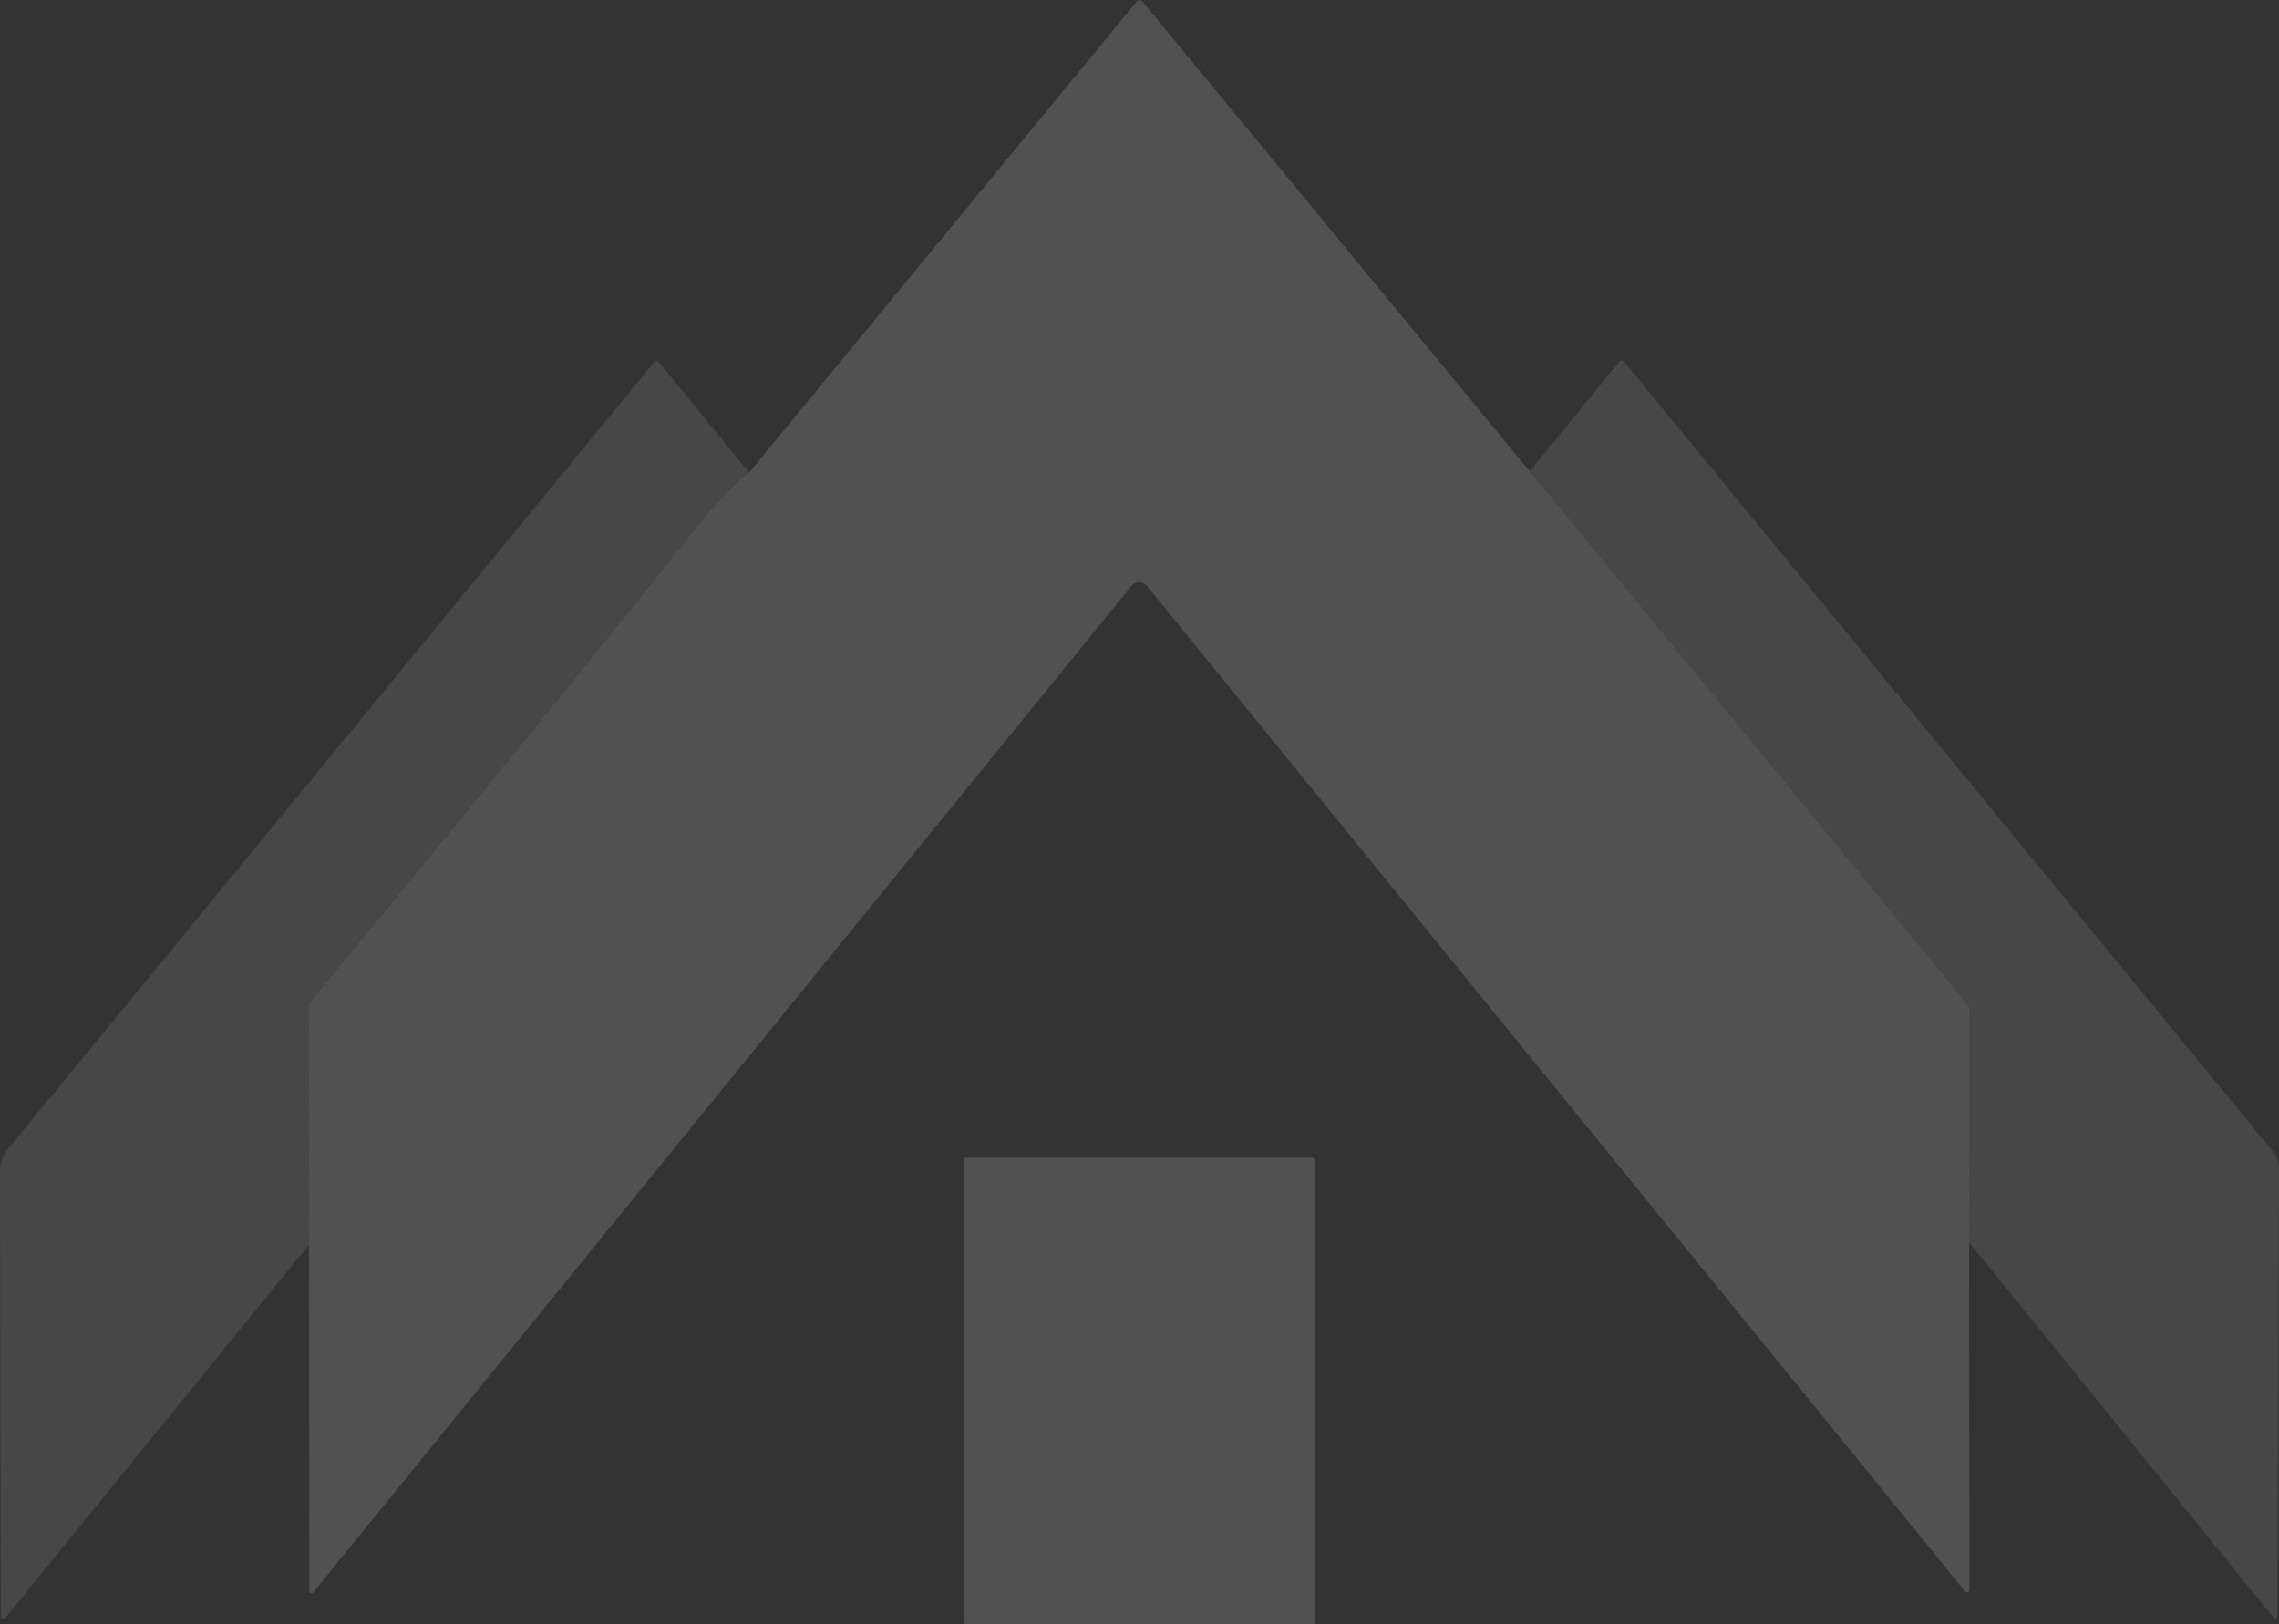 <?xml version="1.0" encoding="utf-8"?>
<!-- Generator: Adobe Illustrator 28.0.0, SVG Export Plug-In . SVG Version: 6.00 Build 0)  -->
<svg version="1.1" id="Ebene_1" xmlns="http://www.w3.org/2000/svg" xmlns:xlink="http://www.w3.org/1999/xlink" x="0px" y="0px"
	 viewBox="0 0 800 570.4" style="enable-background:new 0 0 800 570.4;" xml:space="preserve">
<rect x="0" y="0" width="800" height="570.4" fill="#333333" stroke="none"/>
<style type="text/css">
	.st0{opacity:0.15;fill:#FFFFFF;}
	.st1{opacity:0.1;fill:#FFFFFF;enable-background:new    ;}
</style>
<g>
	<path class="st0" d="M537,165.5l153.5,187.1c0.5,0.6,0.8,1.4,0.8,2.3l-0.1,81.3l0.1,122.1c0,0.8-1,1.2-1.5,0.5L402.6,205.7
		c-1.4-1.7-4-1.7-5.4,0L109.9,559.2c-0.4,0.5-1.3,0.2-1.3-0.5l-0.1-121.8l-0.1-82.9c0-0.9,0.3-1.6,0.8-2.3
		c46.6-56.4,92.7-113,138.3-170c4.8-5.9,10-10.8,15.5-15.8L398.9,0.7c0.8-0.9,1.5-0.9,2.3,0L537,165.5z"/>
	<path class="st1" d="M691.2,436.2l0.1-81.3c0-0.8-0.3-1.6-0.8-2.3L537,165.5l31.4-38.5c0.6-0.7,1.1-0.7,1.7,0l228,277.6
		c1.2,1.5,1.9,3.4,1.9,5.3l-0.5,156.7c0,2.1-0.7,2.4-2,0.7L691.2,436.2z"/>
	<path class="st1" d="M263,166c-5.5,5-10.7,9.9-15.5,15.8c-45.6,56.9-91.7,113.6-138.3,170c-0.5,0.6-0.8,1.4-0.8,2.3l0.1,82.9
		L1.7,568.3c-0.5,0.6-1.4,0.2-1.4-0.5L0,411.1c0-2.7,0.9-5.3,2.6-7.4l226.9-276.4c0.6-0.8,1.3-0.8,1.9,0L263,166z"/>
	<path class="st0" d="M461.5,569.8c0,0.3-0.3,0.6-0.6,0.6H339.1c-0.3,0-0.6-0.3-0.6-0.6V407.1c0-0.3,0.3-0.6,0.6-0.6h121.7
		c0.3,0,0.6,0.3,0.6,0.6v162.7H461.5z"/>
</g>
</svg>
